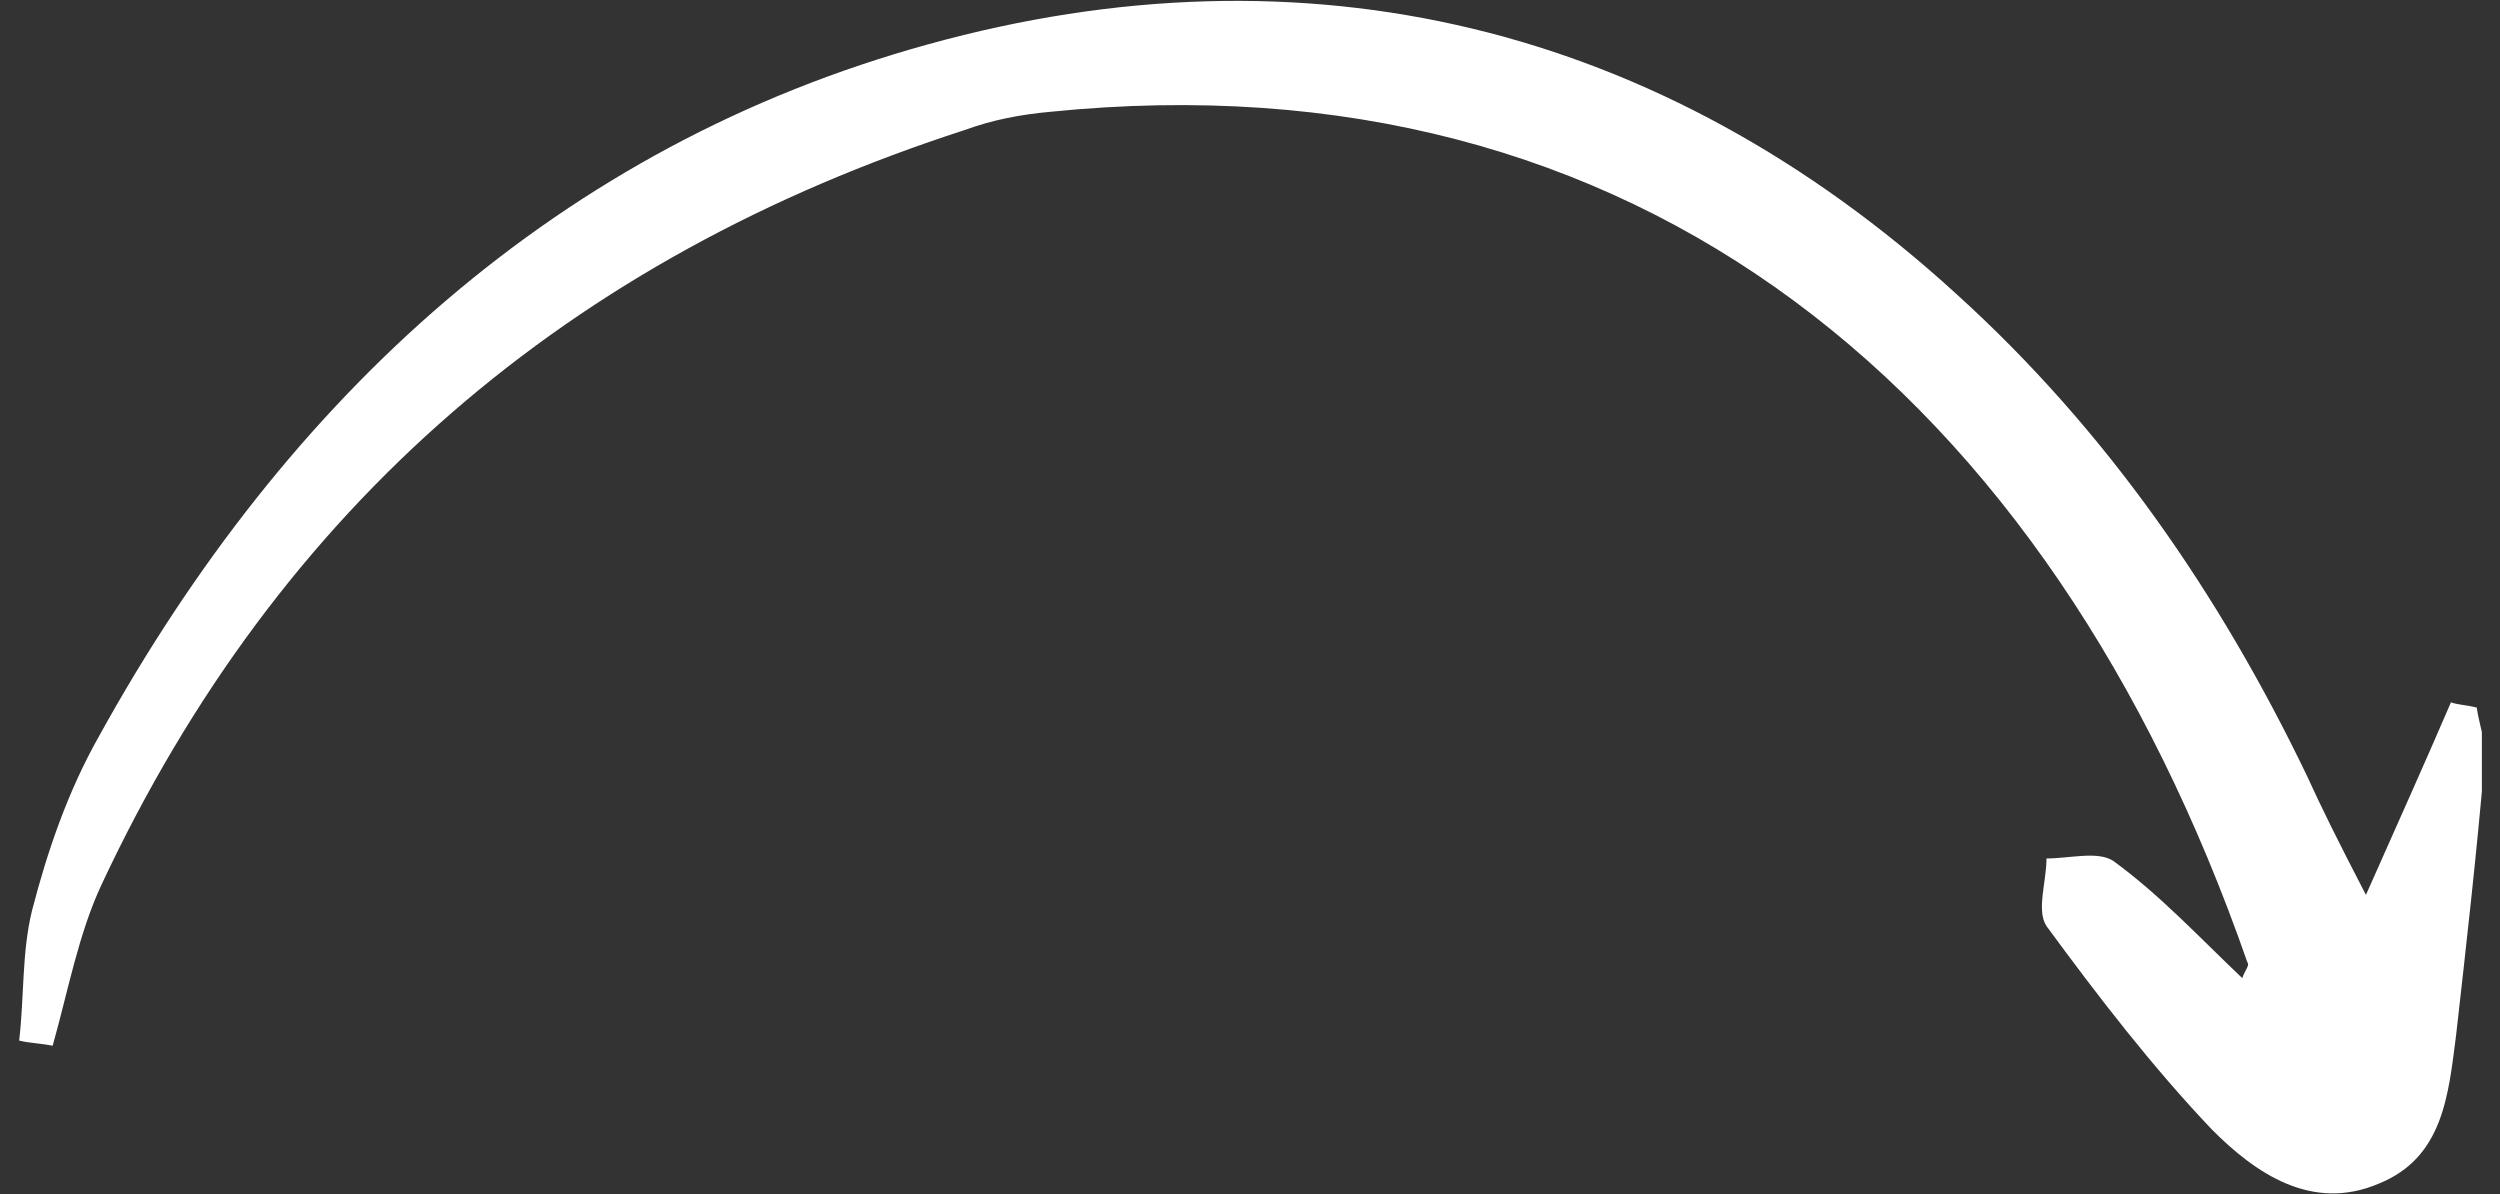 <svg width="67" height="32" viewBox="0 0 67 32" fill="none" xmlns="http://www.w3.org/2000/svg">
<rect x="0" y="0" width="67" height="32" fill="#333333" stroke="none"/>
<g clip-path="url(#clip0_1_2169)">
<path d="M0.514 27.887C0.652 26.702 0.583 25.517 0.859 24.401C1.273 22.798 1.825 21.194 2.654 19.73C7.694 10.597 15.012 3.904 24.884 1.185C34.964 -1.603 44.491 0.628 52.43 7.878C56.434 11.504 59.472 15.896 61.819 20.776C62.233 21.682 62.648 22.519 63.407 23.983C64.305 21.961 64.995 20.427 65.685 18.824C65.892 18.893 66.099 18.893 66.376 18.963C66.445 19.451 66.652 19.939 66.583 20.427C66.376 22.867 66.099 25.307 65.823 27.747C65.616 29.351 65.478 31.024 63.752 31.721C61.957 32.488 60.438 31.442 59.265 30.257C57.677 28.584 56.227 26.702 54.846 24.819C54.57 24.401 54.846 23.634 54.846 23.007C55.468 23.007 56.227 22.798 56.641 23.076C57.884 23.983 58.919 25.098 60.093 26.214C60.162 26.005 60.3 25.865 60.231 25.795C54.915 10.527 43.869 1.395 28.129 2.998C27.369 3.068 26.61 3.207 25.851 3.486C15.288 6.902 7.486 13.525 2.723 23.704C2.102 25.029 1.825 26.562 1.411 28.026C1.066 27.957 0.79 27.957 0.514 27.887Z" fill="white"/>
</g>
<defs>
<clipPath id="clip0_1_2169">
<rect width="66" height="32" fill="white" transform="translate(0.514)"/>
</clipPath>
</defs>
</svg>
